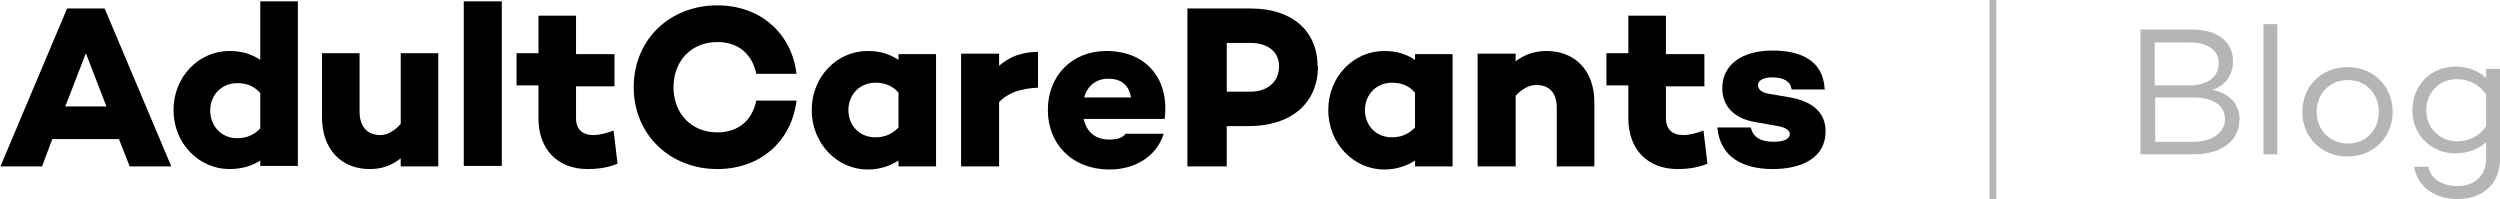 <svg xmlns="http://www.w3.org/2000/svg" id="Layer_1" data-name="Layer 1" viewBox="0 0 55.9 4.45"><defs><style>      .cls-1 {        fill: none;        stroke: #b5b5b5;        stroke-miterlimit: 10;        stroke-width: .15px;      }      .cls-2 {        fill: #b5b5b5;      }    </style></defs><g><path d="M2.66,3.11h-1.49l-.23.61h-.93L1.5.19h.84l1.49,3.53h-.93l-.24-.61ZM2.38,2.38l-.46-1.19-.46,1.19h.92Z"></path><path d="M6.66.03v3.68h-.84v-.12c-.19.12-.41.19-.69.19-.68,0-1.25-.57-1.25-1.32s.57-1.32,1.25-1.32c.28,0,.5.07.69.2V.03h.84ZM5.82,2.86v-.78c-.16-.18-.34-.22-.52-.22-.34,0-.6.26-.6.61s.25.62.6.62c.18,0,.36-.05.52-.22Z"></path><path d="M9.8,1.2v2.52h-.84v-.18c-.2.16-.42.24-.69.24-.64,0-1.07-.44-1.07-1.16v-1.43h.84v1.3c0,.36.19.53.46.53.16,0,.32-.09.46-.25v-1.58h.84Z"></path><path d="M11.22.03v3.68h-.85V.03h.85Z"></path><path d="M13.81,3.66c-.26.11-.53.12-.67.12-.68,0-1.1-.45-1.1-1.13v-.74h-.49v-.72h.49V.35h.84v.86h.86v.72h-.86v.71c0,.26.15.38.39.38.16,0,.3-.05.45-.1l.09.75Z"></path><path d="M16.91,2.25h.9c-.11.91-.81,1.53-1.77,1.53-1.06,0-1.87-.77-1.87-1.83s.8-1.83,1.87-1.83c.96,0,1.66.62,1.77,1.53h-.9c-.09-.44-.4-.71-.87-.71-.58,0-.98.42-.98,1.01s.4,1.01.98,1.01c.47,0,.78-.27.87-.71Z"></path><path d="M20.93,1.2v2.52h-.84v-.13c-.19.12-.41.2-.69.2-.68,0-1.25-.58-1.25-1.33s.57-1.32,1.25-1.32c.28,0,.5.07.69.2v-.13h.84ZM20.09,2.85v-.78c-.16-.18-.34-.22-.52-.22-.34,0-.6.26-.6.61s.25.61.6.61c.18,0,.36-.05.52-.22Z"></path><path d="M23.21,1.96c-.41.02-.67.12-.87.32v1.44h-.85V1.2h.85v.27c.22-.19.49-.31.87-.31v.8Z"></path><path d="M26.05,2.66h-1.82c.06.26.23.46.57.46.19,0,.3-.04.37-.13h.85c-.15.49-.62.8-1.21.8-.83,0-1.38-.56-1.38-1.33s.54-1.32,1.31-1.32c.89,0,1.42.63,1.3,1.53ZM24.24,2.18h1.05c-.05-.29-.23-.42-.51-.42s-.47.17-.54.42Z"></path><path d="M29.47,1.48c0,.83-.6,1.34-1.56,1.34h-.48v.9h-.88V.19h1.42c.92,0,1.49.5,1.49,1.29ZM28.6,1.48c0-.32-.25-.52-.64-.52h-.53v1.09h.53c.38,0,.64-.22.64-.57Z"></path><path d="M32.48,1.2v2.52h-.84v-.13c-.19.12-.41.2-.69.2-.68,0-1.25-.58-1.25-1.33s.57-1.32,1.25-1.32c.28,0,.5.07.69.2v-.13h.84ZM31.64,2.85v-.78c-.16-.18-.34-.22-.52-.22-.34,0-.6.26-.6.61s.25.61.6.61c.18,0,.36-.05.52-.22Z"></path><path d="M35.65,2.28v1.44h-.84v-1.3c0-.36-.18-.52-.46-.52-.15,0-.31.08-.46.24v1.58h-.85V1.2h.85v.17c.2-.15.42-.23.69-.23.63,0,1.07.43,1.07,1.15Z"></path><path d="M38.18,3.66c-.26.11-.53.12-.67.12-.68,0-1.1-.45-1.1-1.13v-.74h-.49v-.72h.49V.35h.84v.86h.86v.72h-.86v.71c0,.26.15.38.39.38.16,0,.3-.05.45-.1l.09.75Z"></path><path d="M39.66,3.17c.22,0,.36-.06.36-.17,0-.09-.1-.15-.26-.18l-.51-.09c-.43-.07-.74-.32-.74-.76,0-.53.45-.84,1.12-.84.6,0,1.14.2,1.17.87h-.74c-.02-.19-.2-.27-.43-.27-.22,0-.32.08-.32.17,0,.09.06.17.26.2l.47.08c.47.09.78.32.78.76,0,.58-.52.84-1.18.84s-1.18-.26-1.24-.93h.75c.04.22.23.32.5.32Z"></path></g><g><path class="cls-2" d="M50.07,2.69c0,.46-.4.76-1.02.76h-1.19V.66h1.16c.56,0,.91.27.91.71,0,.31-.17.55-.47.64.41.07.62.34.62.68ZM48.18.95v.96h.76c.43,0,.67-.19.67-.5,0-.28-.24-.46-.63-.46h-.8ZM49.75,2.66c0-.3-.26-.48-.7-.48h-.86v.99h.85c.45,0,.71-.22.71-.51Z"></path><path class="cls-2" d="M50.92.54v2.91h-.31V.54h.31Z"></path><path class="cls-2" d="M53.5,2.5c0,.57-.43,1-1.01,1s-1.01-.43-1.01-1,.43-1,1.01-1,1.01.43,1.01,1ZM53.19,2.5c0-.41-.29-.71-.69-.71s-.7.3-.7.71.3.71.7.71.69-.3.69-.71Z"></path><path class="cls-2" d="M55.9,1.55v2c0,.56-.38.9-.95.9-.53,0-.9-.29-.97-.72h.32c.05.26.29.43.65.43.38,0,.64-.23.64-.62v-.36c-.18.16-.41.25-.69.25-.55,0-.96-.43-.96-.96,0-.56.41-.98.96-.98.28,0,.51.09.69.25v-.2h.31ZM55.59,2.82v-.71c-.16-.23-.4-.34-.65-.34-.4,0-.69.3-.69.7,0,.37.29.69.69.69.25,0,.49-.1.65-.34Z"></path></g><line class="cls-1" x1="44.56" x2="44.56" y2="4.45"></line></svg>